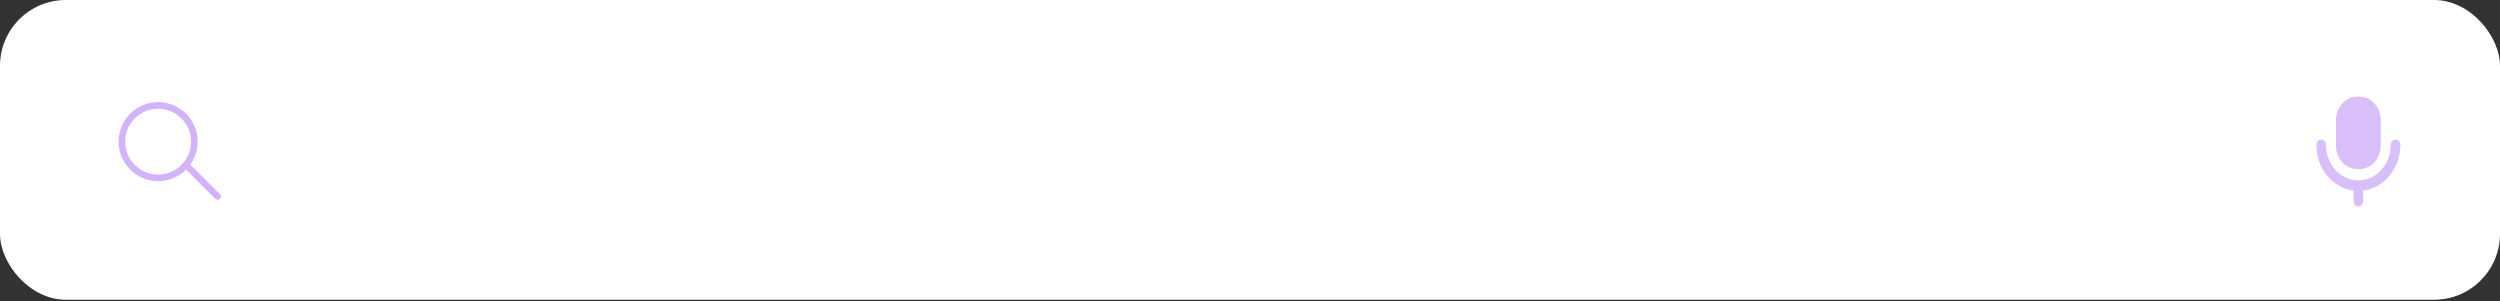 <?xml version="1.0" encoding="UTF-8"?> <svg xmlns="http://www.w3.org/2000/svg" width="905" height="109" viewBox="0 0 905 109" fill="none"><rect x="0" y="0" width="905" height="109" fill="#333333" stroke="none"/> <rect width="905" height="108.505" rx="23.847" fill="white"></rect> <path fill-rule="evenodd" clip-rule="evenodd" d="M854.042 61.242H853.416C849.118 61.242 845.633 57.418 845.633 52.703V43.515C845.633 38.799 849.118 34.976 853.416 34.976H854.042C858.34 34.976 861.826 38.799 861.826 43.515V52.703C861.826 57.418 858.34 61.242 854.042 61.242ZM865.466 52.43C865.466 51.379 866.243 50.529 867.199 50.529C868.155 50.529 868.932 51.379 868.932 52.43C868.932 60.983 863.03 68.045 855.462 68.993V72.82C855.462 73.87 854.686 74.721 853.73 74.721C852.772 74.721 851.997 73.87 851.997 72.82V68.993C844.428 68.045 838.526 60.983 838.526 52.43C838.526 51.379 839.303 50.529 840.259 50.529C841.215 50.529 841.992 51.379 841.992 52.43C841.992 59.53 847.257 65.307 853.73 65.307C860.201 65.307 865.466 59.53 865.466 52.43Z" fill="#D9BFFA"></path> <circle cx="57.233" cy="51.272" r="13.116" stroke="#D3B2FE" stroke-width="2.385"></circle> <line x1="68.457" y1="60.81" x2="78.754" y2="71.107" stroke="#D3B2FE" stroke-width="2.385" stroke-linecap="round"></line> </svg> 
